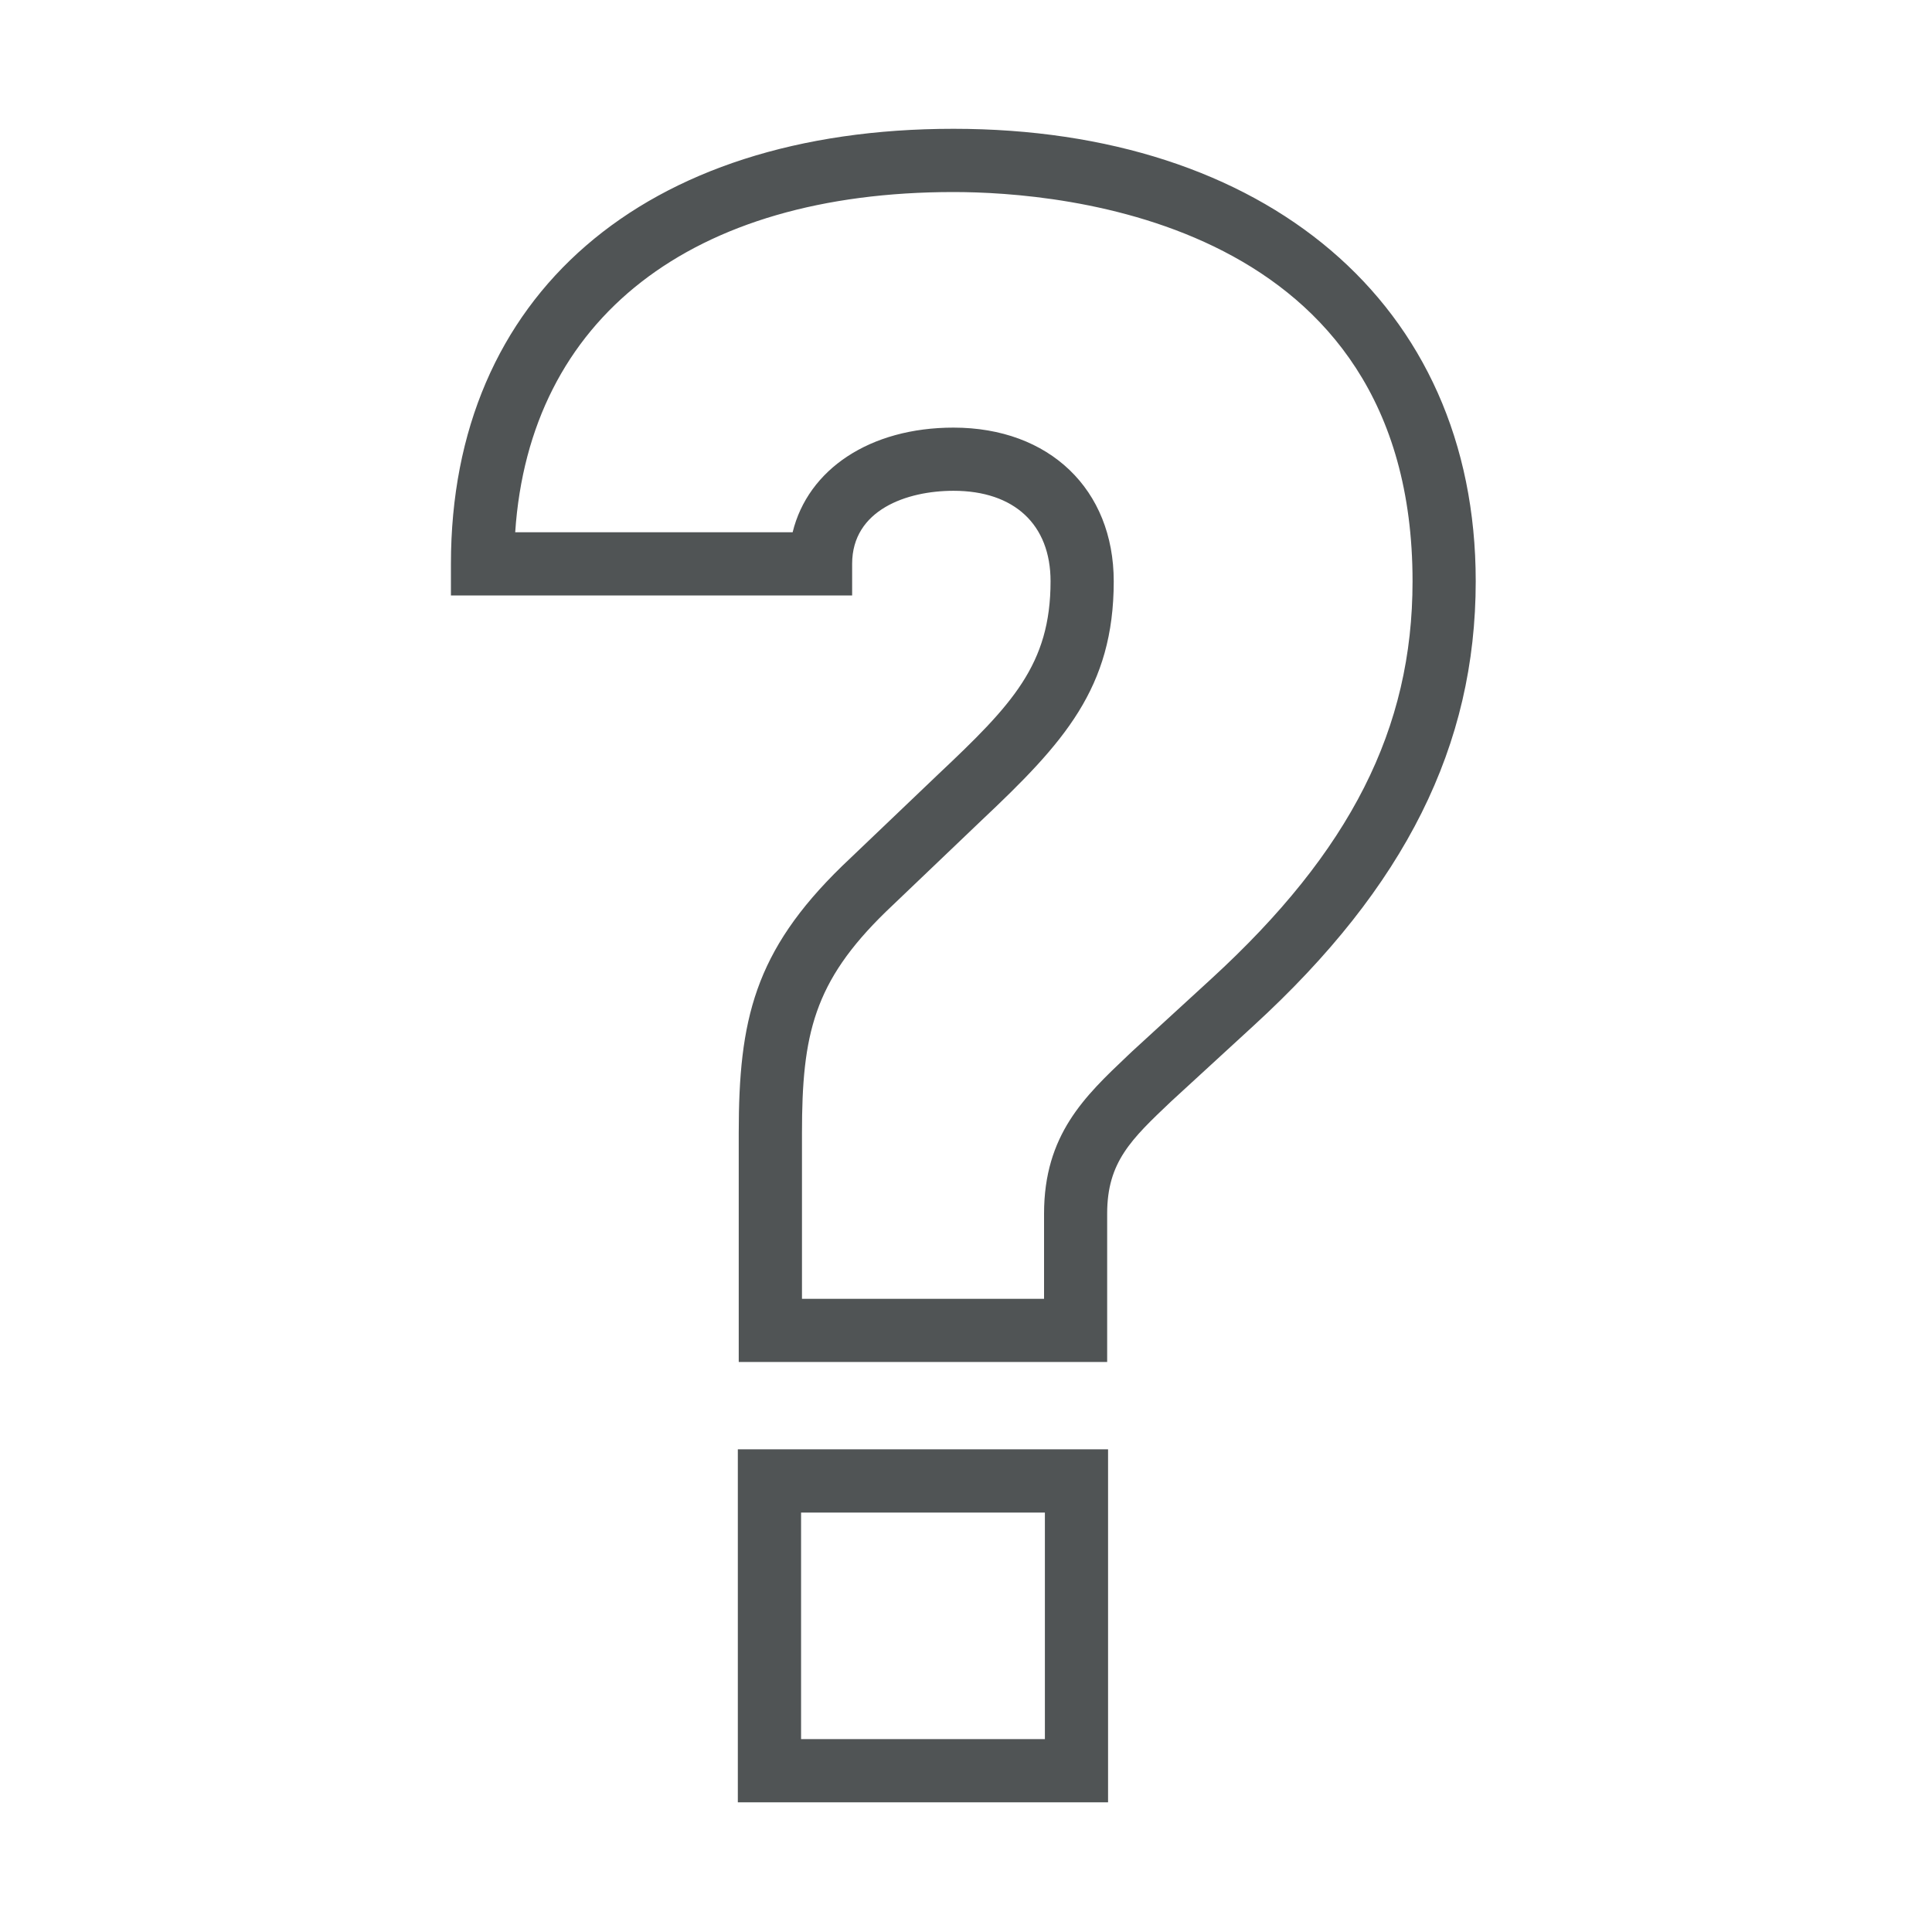 <?xml version="1.0" encoding="UTF-8"?>
<svg width="300px" height="300px" viewBox="0 0 300 300" version="1.1" xmlns="http://www.w3.org/2000/svg" xmlns:xlink="http://www.w3.org/1999/xlink">
    <title>juistevragen</title>
    <g id="juistevragen" stroke="none" stroke-width="1" fill="none" fill-rule="evenodd">
        <g id="Rienks_Iconen_02_JuisteVragen" transform="translate(70.02, 20)" fill="#505455" fill-rule="nonzero">
            <path d="M102.04,259.86 L44.55,259.86 L44.55,205.05 L102.04,205.05 L102.04,259.86 Z M54.37,250.05 L92.23,250.05 L92.23,214.87 L54.37,214.87 L54.37,250.05 Z M101.91,191.49 L44.69,191.49 L44.69,155.92 C44.69,138.42 47.09,127.76 60.74,114.48 L75.67,100.23 C87.14,89.42 93.11,83.19 93.11,70.26 C93.11,61.46 87.48,56.21 78.04,56.21 C70.78,56.21 62.3,59.18 62.3,67.55 L62.3,72.46 L1.42108547e-14,72.46 L1.42108547e-14,67.55 C1.42108547e-14,25.89 29.9,0 78.04,0 C126.18,0 159.13,26.92 159.13,70.25 C159.13,95.77 148.19,117.68 124.69,139.22 L111.83,151.03 C105.64,156.9 101.9,160.44 101.9,168.44 L101.9,191.48 L101.91,191.49 Z M54.51,181.68 L92.1,181.68 L92.1,168.45 C92.1,156.22 98.41,150.24 105.09,143.91 L105.82,143.22 L118.07,131.99 C139.69,112.17 149.32,93.14 149.32,70.26 C149.32,14.18 94.77,9.82 78.04,9.82 C37.29,9.82 12.2,29.46 9.98,62.65 L53.06,62.65 C55.45,52.87 65.06,46.4 78.04,46.4 C92.92,46.4 102.92,55.99 102.92,70.27 C102.92,86.84 95.17,95.34 82.42,107.36 L67.55,121.56 C56.32,132.48 54.51,140.64 54.51,155.93 L54.51,181.69 L54.51,181.68 Z" id="Shape"></path>
        </g>
    </g>
</svg>